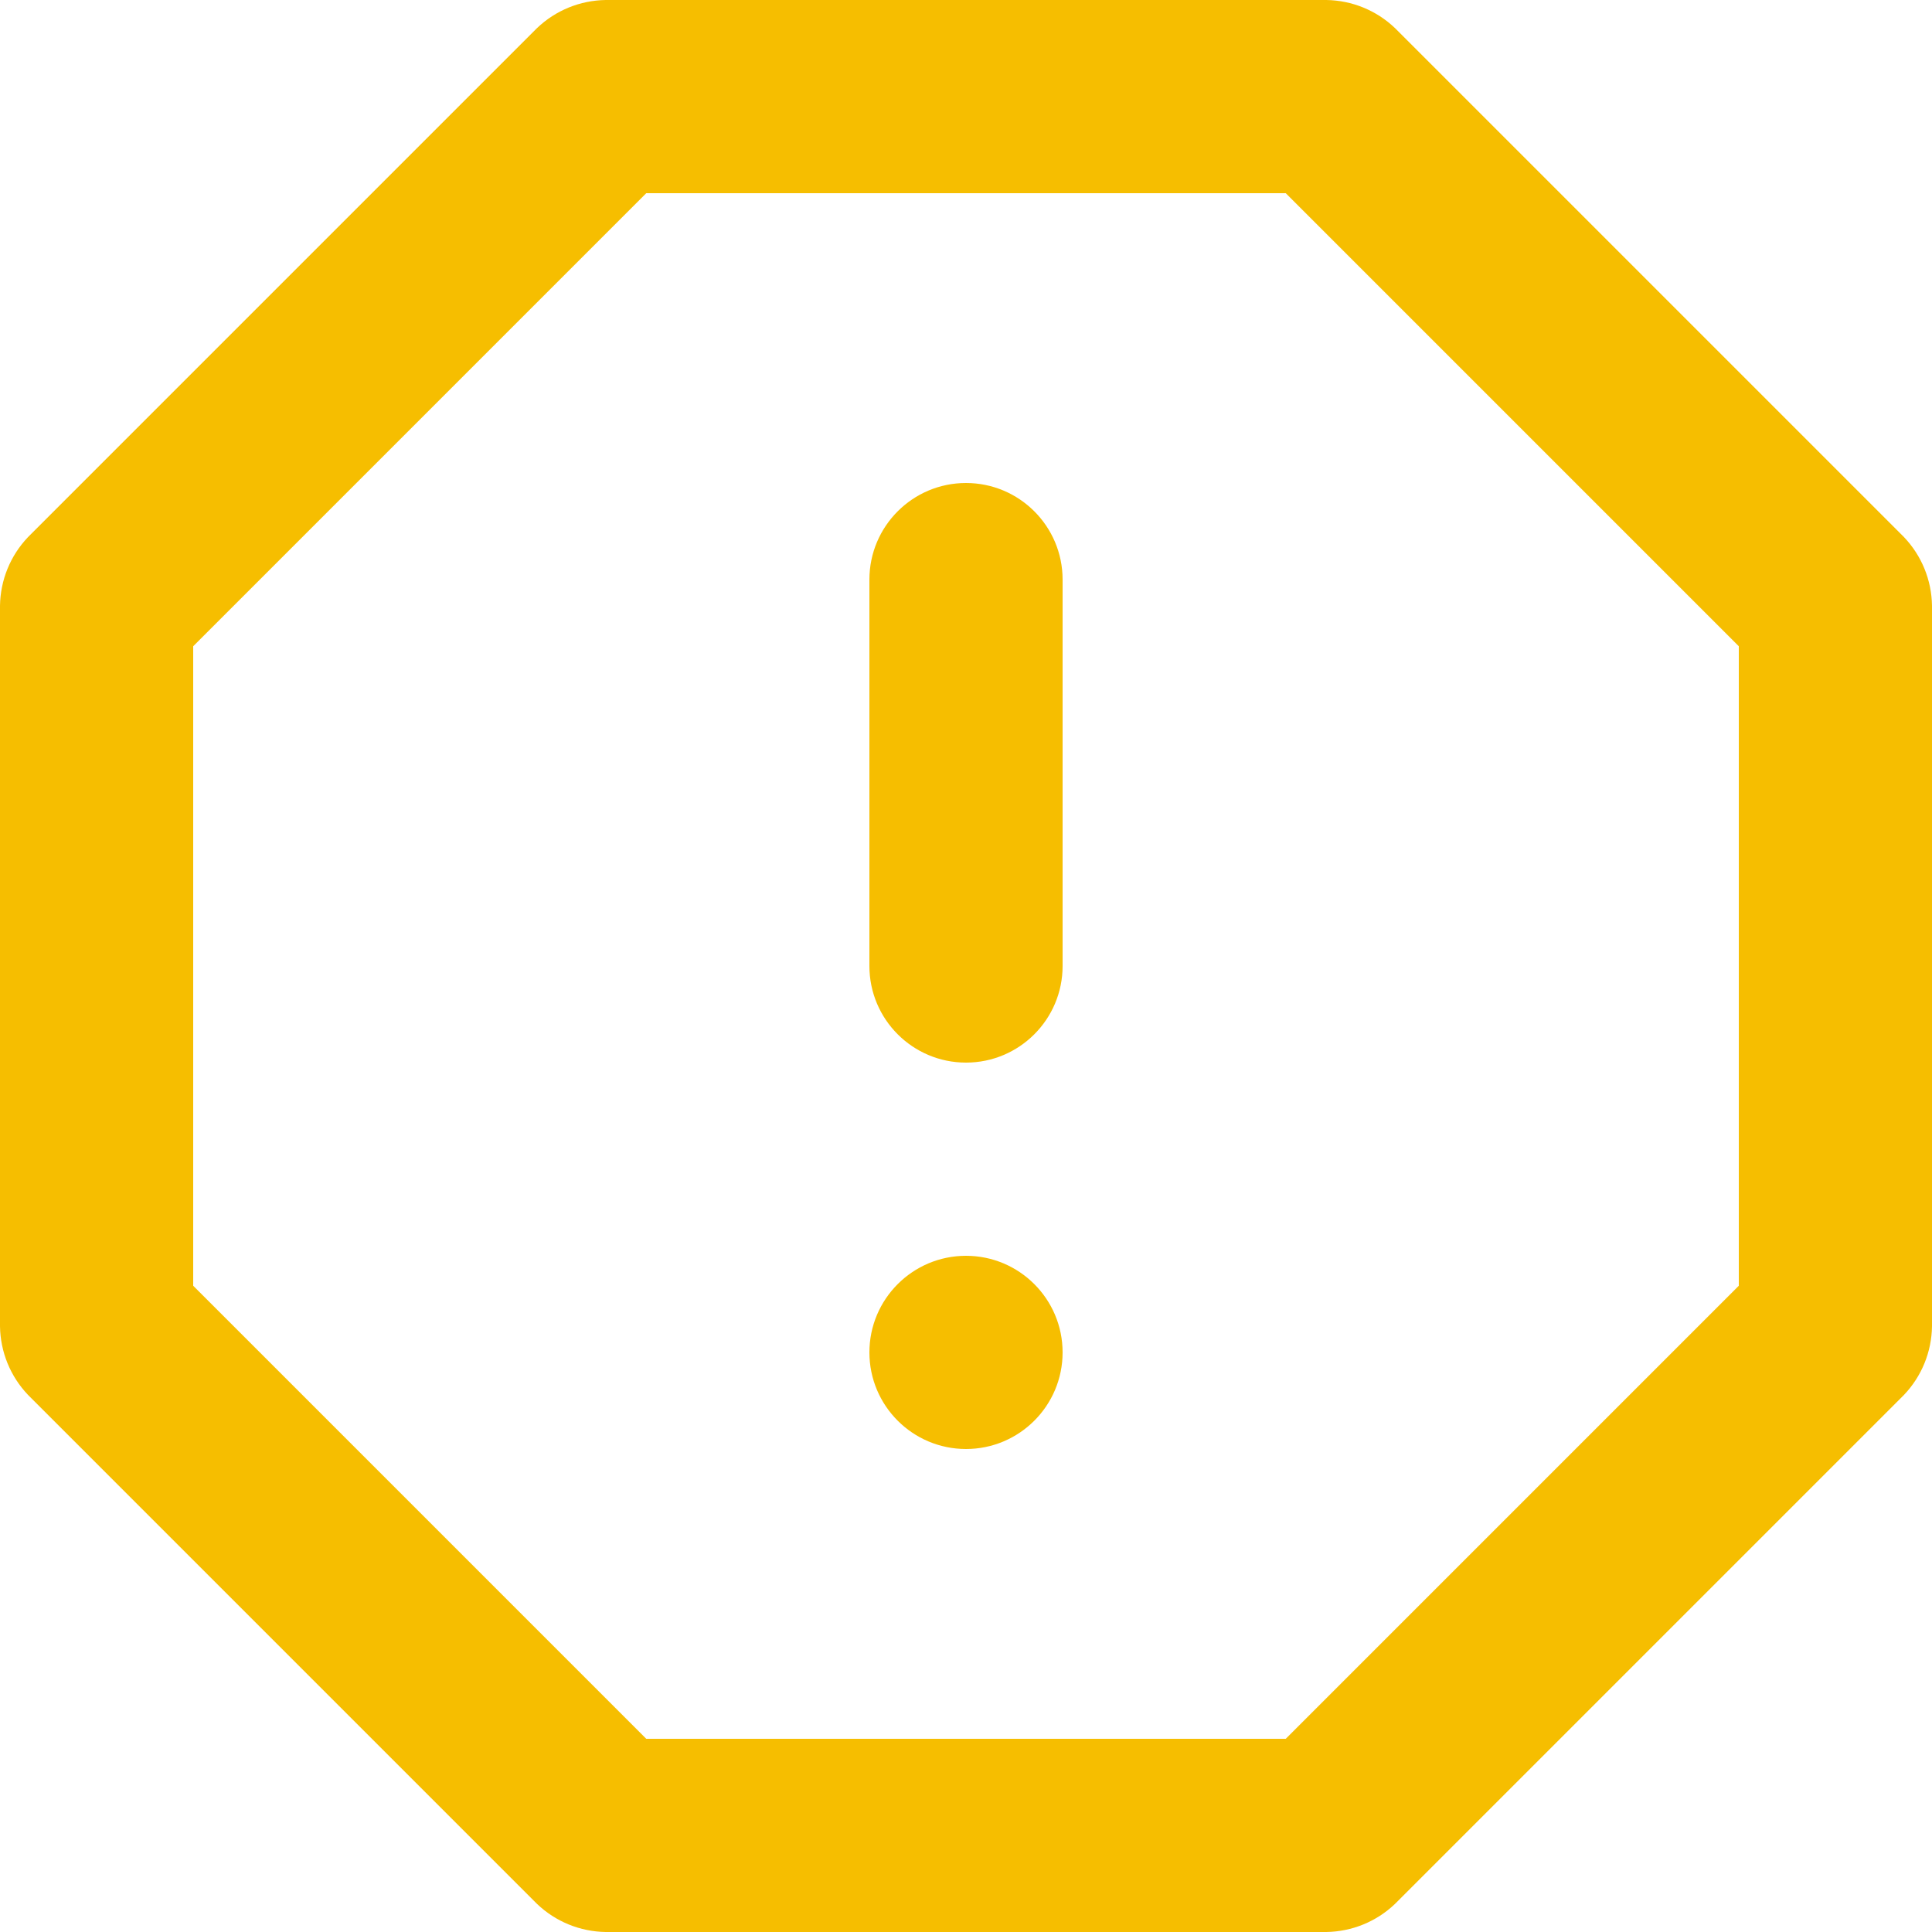 <?xml version="1.0" encoding="UTF-8"?>
<svg width="20px" height="20px" viewBox="0 0 20 20" version="1.1" xmlns="http://www.w3.org/2000/svg" xmlns:xlink="http://www.w3.org/1999/xlink">
    <title>exclamation-octagon</title>
    <g id="Homepage" stroke="none" stroke-width="1" fill="none" fill-rule="evenodd">
        <g id="Pop-up-1" transform="translate(-64, -770)" fill="#F6BE00" fill-rule="nonzero">
            <g id="exclamation-octagon" transform="translate(64, 770)">
                <path d="M10,5 C9.448,5 9,5.448 9,6 L9,10 C9,10.552 9.448,11 10,11 C10.552,11 11,10.552 11,10 L11,6 C11,5.448 10.552,5 10,5 Z M10,13 C9.448,13 9,13.448 9,14 C9,14.552 9.448,15 10,15 C10.552,15 11,14.552 11,14 C11,13.448 10.552,13 10,13 Z M19.71,5.56 L14.44,0.29 C14.248,0.107 13.995,0.004 13.73,0 L6.27,0 C6.005,0.004 5.752,0.107 5.56,0.29 L0.29,5.56 C0.107,5.752 0.004,6.005 0,6.27 L0,13.73 C0.004,13.995 0.107,14.248 0.29,14.44 L5.56,19.71 C5.752,19.893 6.005,19.996 6.27,20 L13.73,20 C13.995,19.996 14.248,19.893 14.44,19.71 L19.71,14.44 C19.893,14.248 19.996,13.995 20,13.73 L20,6.27 C19.996,6.005 19.893,5.752 19.71,5.56 Z M18,13.31 L13.31,18 L6.69,18 L2,13.31 L2,6.69 L6.69,2 L13.31,2 L18,6.69 L18,13.31 Z" id="Shape"></path>
            </g>
        </g>
    </g>
</svg>